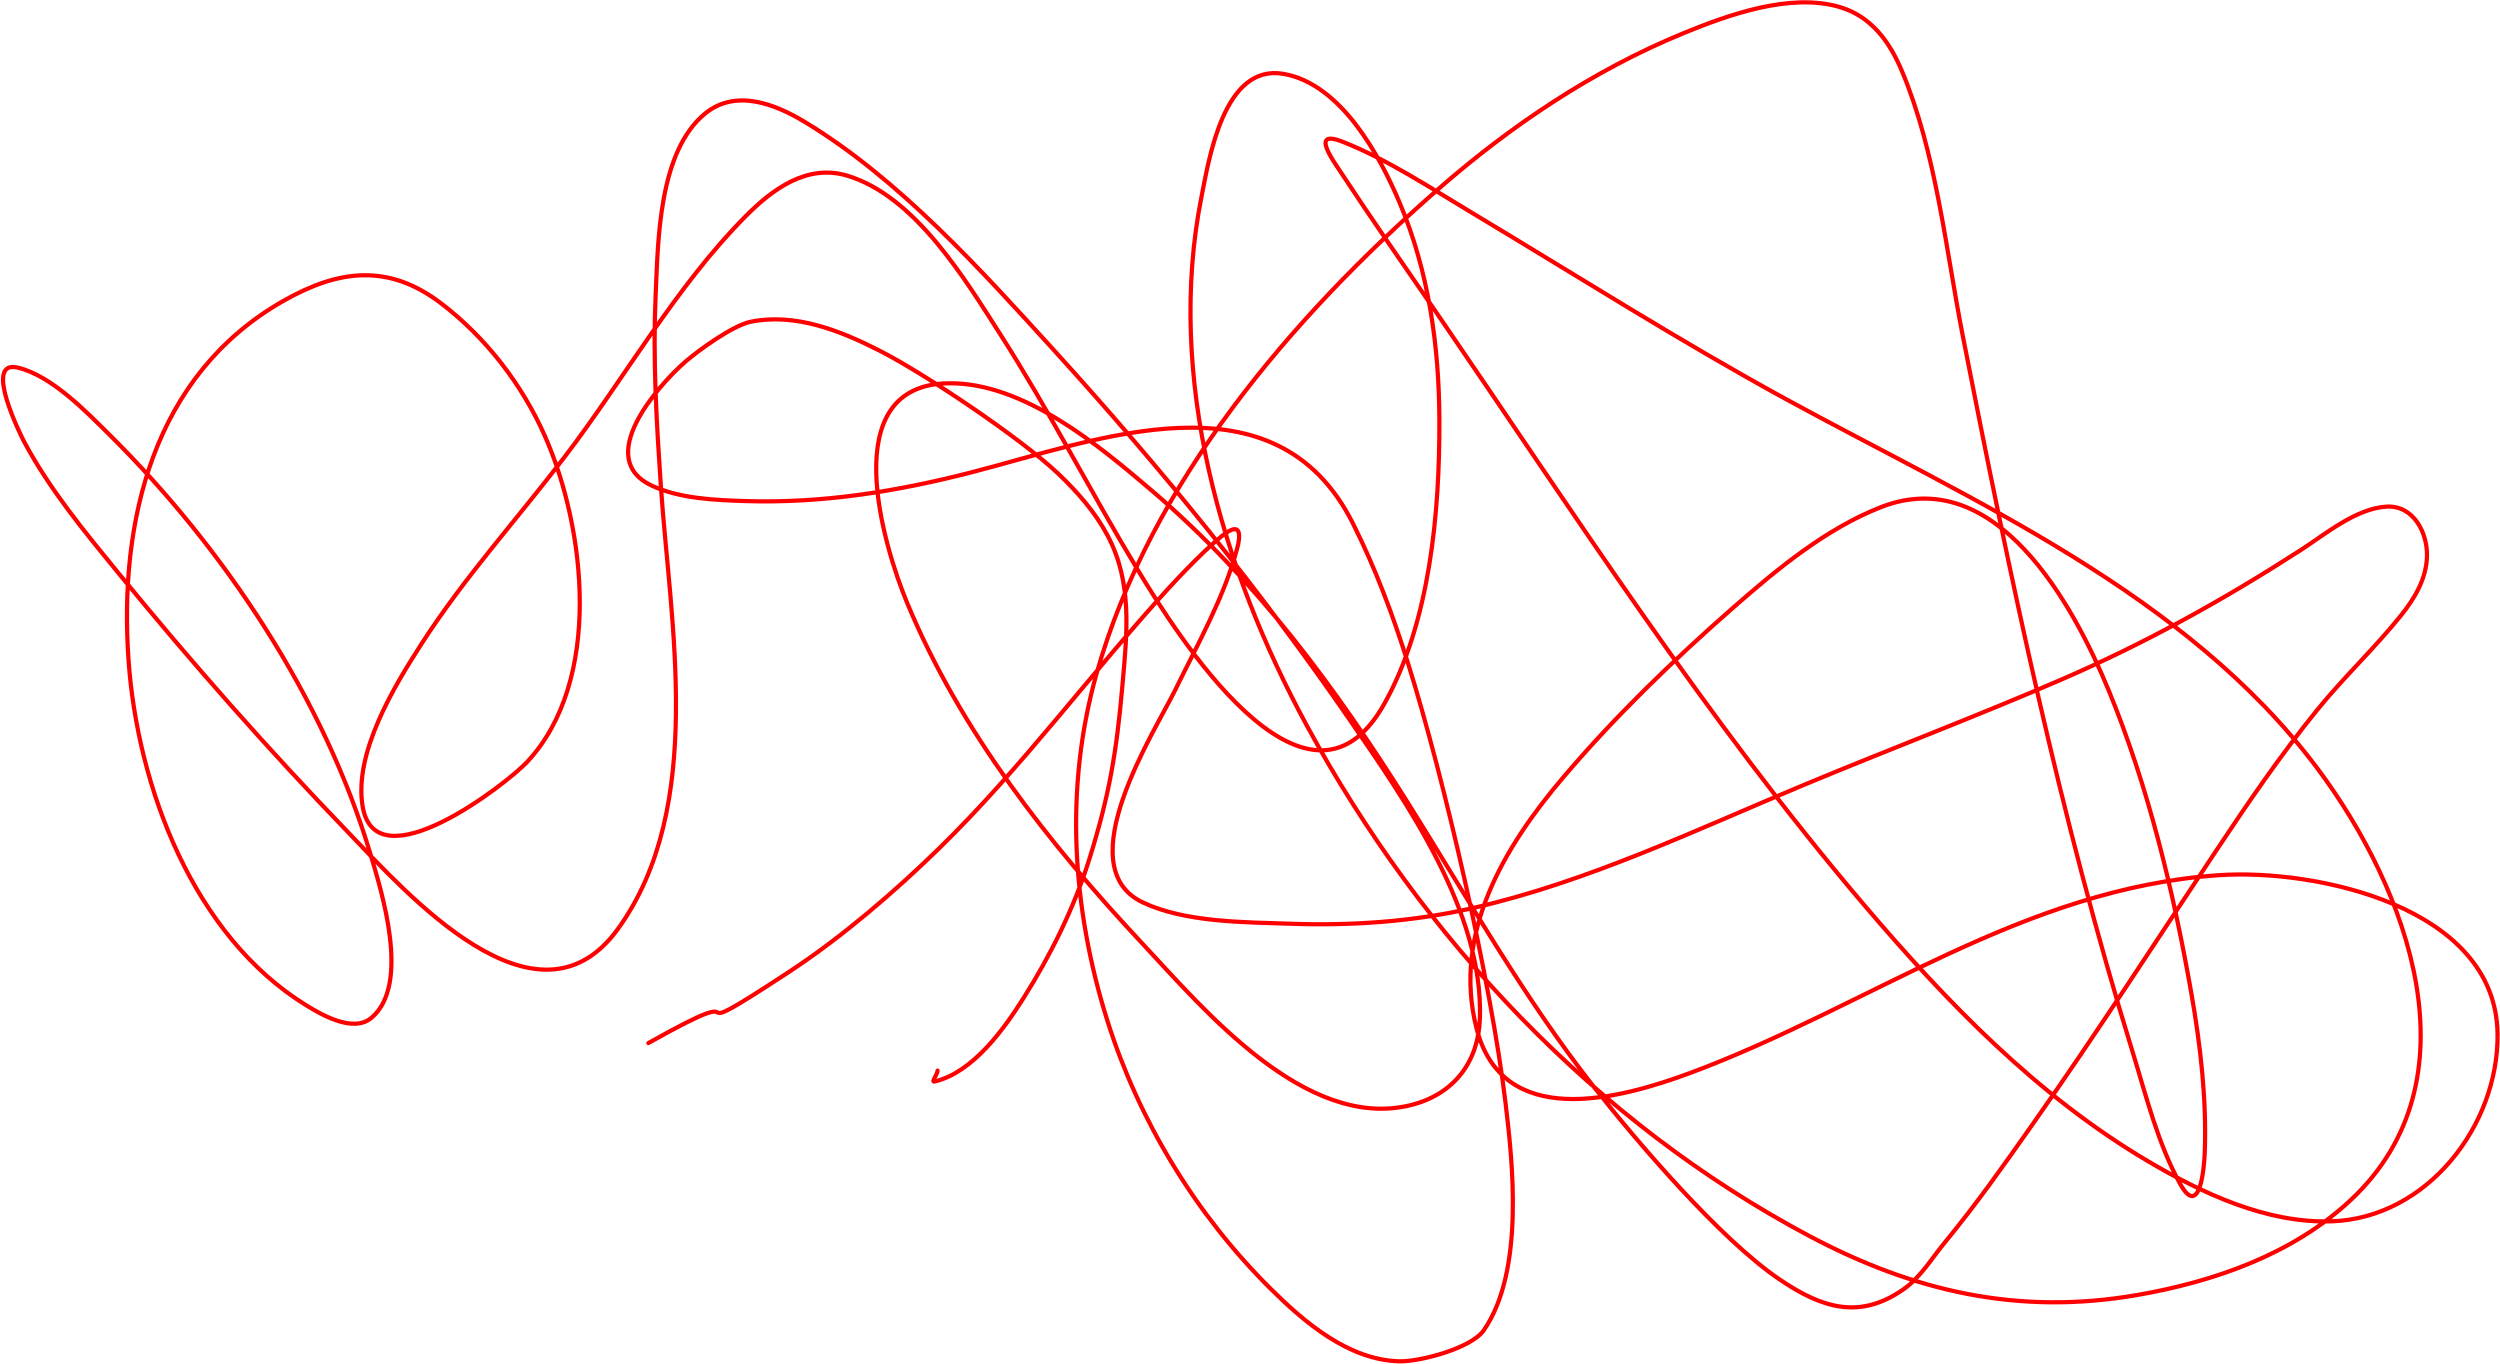 <?xml version="1.0" encoding="UTF-8"?> <svg xmlns="http://www.w3.org/2000/svg" width="100%" height="100%" viewBox="0 0 1782 972" fill="none"> <path d="M668.291 763.133C668.291 765.823 663.489 771.508 666.11 770.903C693.511 764.58 715.909 733.102 729.635 711.332C749.024 680.58 765.489 647.365 776.393 612.637C790.69 567.101 795.928 536.052 800.112 488.041C803.288 451.603 807.473 415.678 789.479 381.712C780.596 364.944 767.694 350.303 753.9 337.272C727.276 312.121 658.74 266.072 626.578 249.755C598.995 235.761 567.122 222.945 535.244 229.307C522.517 231.847 497.645 249.805 488.077 258.207C468.448 275.444 423.101 327.07 464.767 346.269C484.721 355.463 509.975 356.504 531.427 357.174C586.268 358.888 639.294 350.335 692.284 336.727C782.397 313.584 909.139 263.061 964.377 373.124C980.391 405.032 992.962 438.705 1003.64 472.773C1029.58 555.563 1062.89 700.206 1073.16 786.307C1078.02 827.027 1087.07 905.701 1057.62 948.255C1048.75 961.074 1011.9 970.734 997.366 970.339C961.188 969.354 929.863 942.572 905.896 918.81C852.473 865.844 811.72 798.926 789.207 727.145C764.117 647.15 758.598 561.473 781.709 479.862C820.209 343.907 920.22 226.775 1024.36 135.519C1076.55 89.785 1135.49 50.133 1199.8 23.738C1231.88 10.57 1275.69 -5.247 1311.04 4.925C1333.61 11.421 1346.83 29.568 1355.61 50.456C1380.12 108.711 1386.94 177.507 1398.96 238.849C1432.76 411.323 1468.32 581.844 1520.15 749.91C1529.66 780.735 1538.06 814.972 1553.82 843.562C1568.46 870.104 1571.22 830.312 1571.54 821.75C1572.96 783.744 1568.54 745.411 1562 708.06C1549.26 635.334 1531.34 560.976 1503.25 492.539C1477.92 430.849 1422.57 329.377 1340.62 361.537C1301.18 377.011 1266.38 405.984 1234.97 433.513C1192.55 470.699 1151.03 510.883 1114.46 553.883C1072.32 603.436 1035.18 665.14 1052.44 732.87C1070.94 805.492 1152.97 784.095 1205.25 764.633C1332.21 717.375 1442.01 633.172 1581.9 623.815C1651.02 619.191 1779.13 646.368 1780.25 736.96C1781.05 802.137 1730.12 868.237 1662.06 870.553C1615.58 872.134 1569.71 850.542 1530.92 827.612C1451.93 780.914 1387.78 714.414 1328.76 645.081C1216.14 512.78 1121.39 364.995 1023.27 221.946C1000.59 188.881 977.514 155.966 955.516 122.433C950.221 114.361 933.665 91.778 957.016 101.031C989.419 113.87 1020.35 134.401 1049.99 152.15C1124.46 196.753 1197.57 243.32 1273.82 284.925C1406.41 357.275 1558.8 423.263 1651.97 547.885C1716.25 633.868 1767.45 769.671 1675.42 855.558C1633.91 894.293 1577.68 913.735 1522.88 923.172C1438.67 937.672 1364.16 920.625 1289.5 880.913C1137.07 799.836 1013.7 668.491 931.66 517.486C870.472 404.86 830.965 268.297 856.412 140.29C861.781 113.281 872.265 45.361 914.757 52.637C955.827 59.67 983.522 110.966 997.775 144.789C1018.42 193.773 1025.81 246.739 1025.99 299.648C1026.22 364.843 1019.36 443.379 986.733 501.673C930.958 601.337 836.605 448.579 811.018 406.249C777.498 350.796 747.974 292.885 713.004 238.304C687.932 199.171 652.311 139.6 603.676 125.159C575.08 116.668 550.437 135.083 531.7 153.922C481.638 204.258 445.018 270.053 402.06 326.23C368.399 370.248 330.552 412.164 300.502 458.869C281.158 488.934 251.934 536.643 258.516 575.013C268.044 630.554 360.828 559.093 375.75 543.114C429.767 485.273 417.593 376.677 388.292 310.553C372.074 273.954 346.252 240.475 314.407 216.22C276.966 187.704 241.523 191.936 201.807 214.584C109.494 267.226 84.46 371.032 91.661 471.137C98.135 561.138 137.791 666.966 218.165 716.512C228.774 723.052 251.665 736.598 264.786 725.509C293.025 701.643 271.885 635.086 263.969 608.547C230.974 497.94 159.678 390.713 78.029 309.872C61.588 293.593 36.827 267.787 12.596 262.024C-12.735 255.999 15.866 312.358 17.231 314.915C35.365 348.895 60.451 379.203 84.709 408.839C136.801 472.482 191.32 534.363 248.428 593.552C288.703 635.294 382.382 742.255 440.366 662.257C503.289 575.445 477.721 444.636 471.037 346.133C467.964 300.838 465.267 255.371 467.357 209.95C469.1 172.061 469.293 108.278 502.527 80.992C524.549 62.911 552.843 74.353 573.55 86.853C640.981 127.561 699.758 192.979 751.992 250.436C827.401 333.387 898.914 421.254 962.468 513.669C1002.68 572.147 1057.31 649.782 1054.89 725.782C1053.89 757.35 1035.96 780.31 1005.27 787.807C930.528 806.07 857.778 719.079 814.835 673.162C747.721 601.402 684.417 521.068 646.48 429.424C630.204 390.104 594.47 274.265 676.198 273.202C729.701 272.506 783.761 317.921 820.969 349.677C895.187 413.02 951.928 489.99 1003.5 572.15C1046.55 640.739 1086.18 711.257 1136.41 775.129C1166.56 813.466 1225.73 882.857 1268.1 911.721C1298.82 932.656 1325.61 940.762 1356.7 919.082C1368.98 910.52 1376.9 896.961 1386.42 885.412C1408.94 858.108 1428.61 830.108 1448.99 801.166C1494 737.242 1536.32 671.598 1579.59 606.502C1602.45 572.106 1625.66 538.127 1651.7 506.035C1670.61 482.729 1692.66 462.041 1711.41 438.693C1721.19 426.511 1729.49 412.659 1729.95 396.571C1730.42 379.839 1720.36 359.957 1701.05 361.128C1679.22 362.45 1657.14 381.001 1639.98 392.072C1584.74 427.69 1528.94 458.643 1468.49 484.769C1408.66 510.623 1347.63 533.769 1287.45 558.791C1209.66 591.137 1132.43 628.464 1049.85 647.262C1006.9 657.038 963.583 659.954 919.664 658.44C887.252 657.322 844.639 657.596 814.426 643.172C760.853 617.598 823.264 521.369 837.736 491.722C853.443 459.545 872.44 426.169 881.767 391.254C882.286 389.312 887.168 372 875.769 378.713C864.67 385.249 838.31 413.454 832.693 419.609C777.268 480.331 728.599 546.853 669.655 604.458C637.889 635.501 600.082 668.023 562.78 692.52C470.763 752.951 551.86 692.967 462.177 743.503" stroke="#FF0000" stroke-width="3" stroke-linecap="round" class="svg-hero-1"></path> <style> /*************************************************** * Generated by SVG Artista on 1/31/2024, 2:10:40 PM * MIT license (https://opensource.org/licenses/MIT) * W. https://svgartista.net **************************************************/ @-webkit-keyframes animate-svg-stroke-1 { 0% { stroke-dashoffset: 20142.865px; stroke-dasharray: 20142.865px; } 100% { stroke-dashoffset: 0; stroke-dasharray: 20142.865px; } } @keyframes animate-svg-stroke-1 { 0% { stroke-dashoffset: 20142.865px; stroke-dasharray: 20142.865px; } 100% { stroke-dashoffset: 0; stroke-dasharray: 20142.865px; } } .svg-hero-1 { -webkit-animation: animate-svg-stroke-1 7s cubic-bezier(0.47, 0, 0.745, 0.715) 0s both; animation: animate-svg-stroke-1 7s cubic-bezier(0.47, 0, 0.745, 0.715) 0s both; } </style> </svg> 